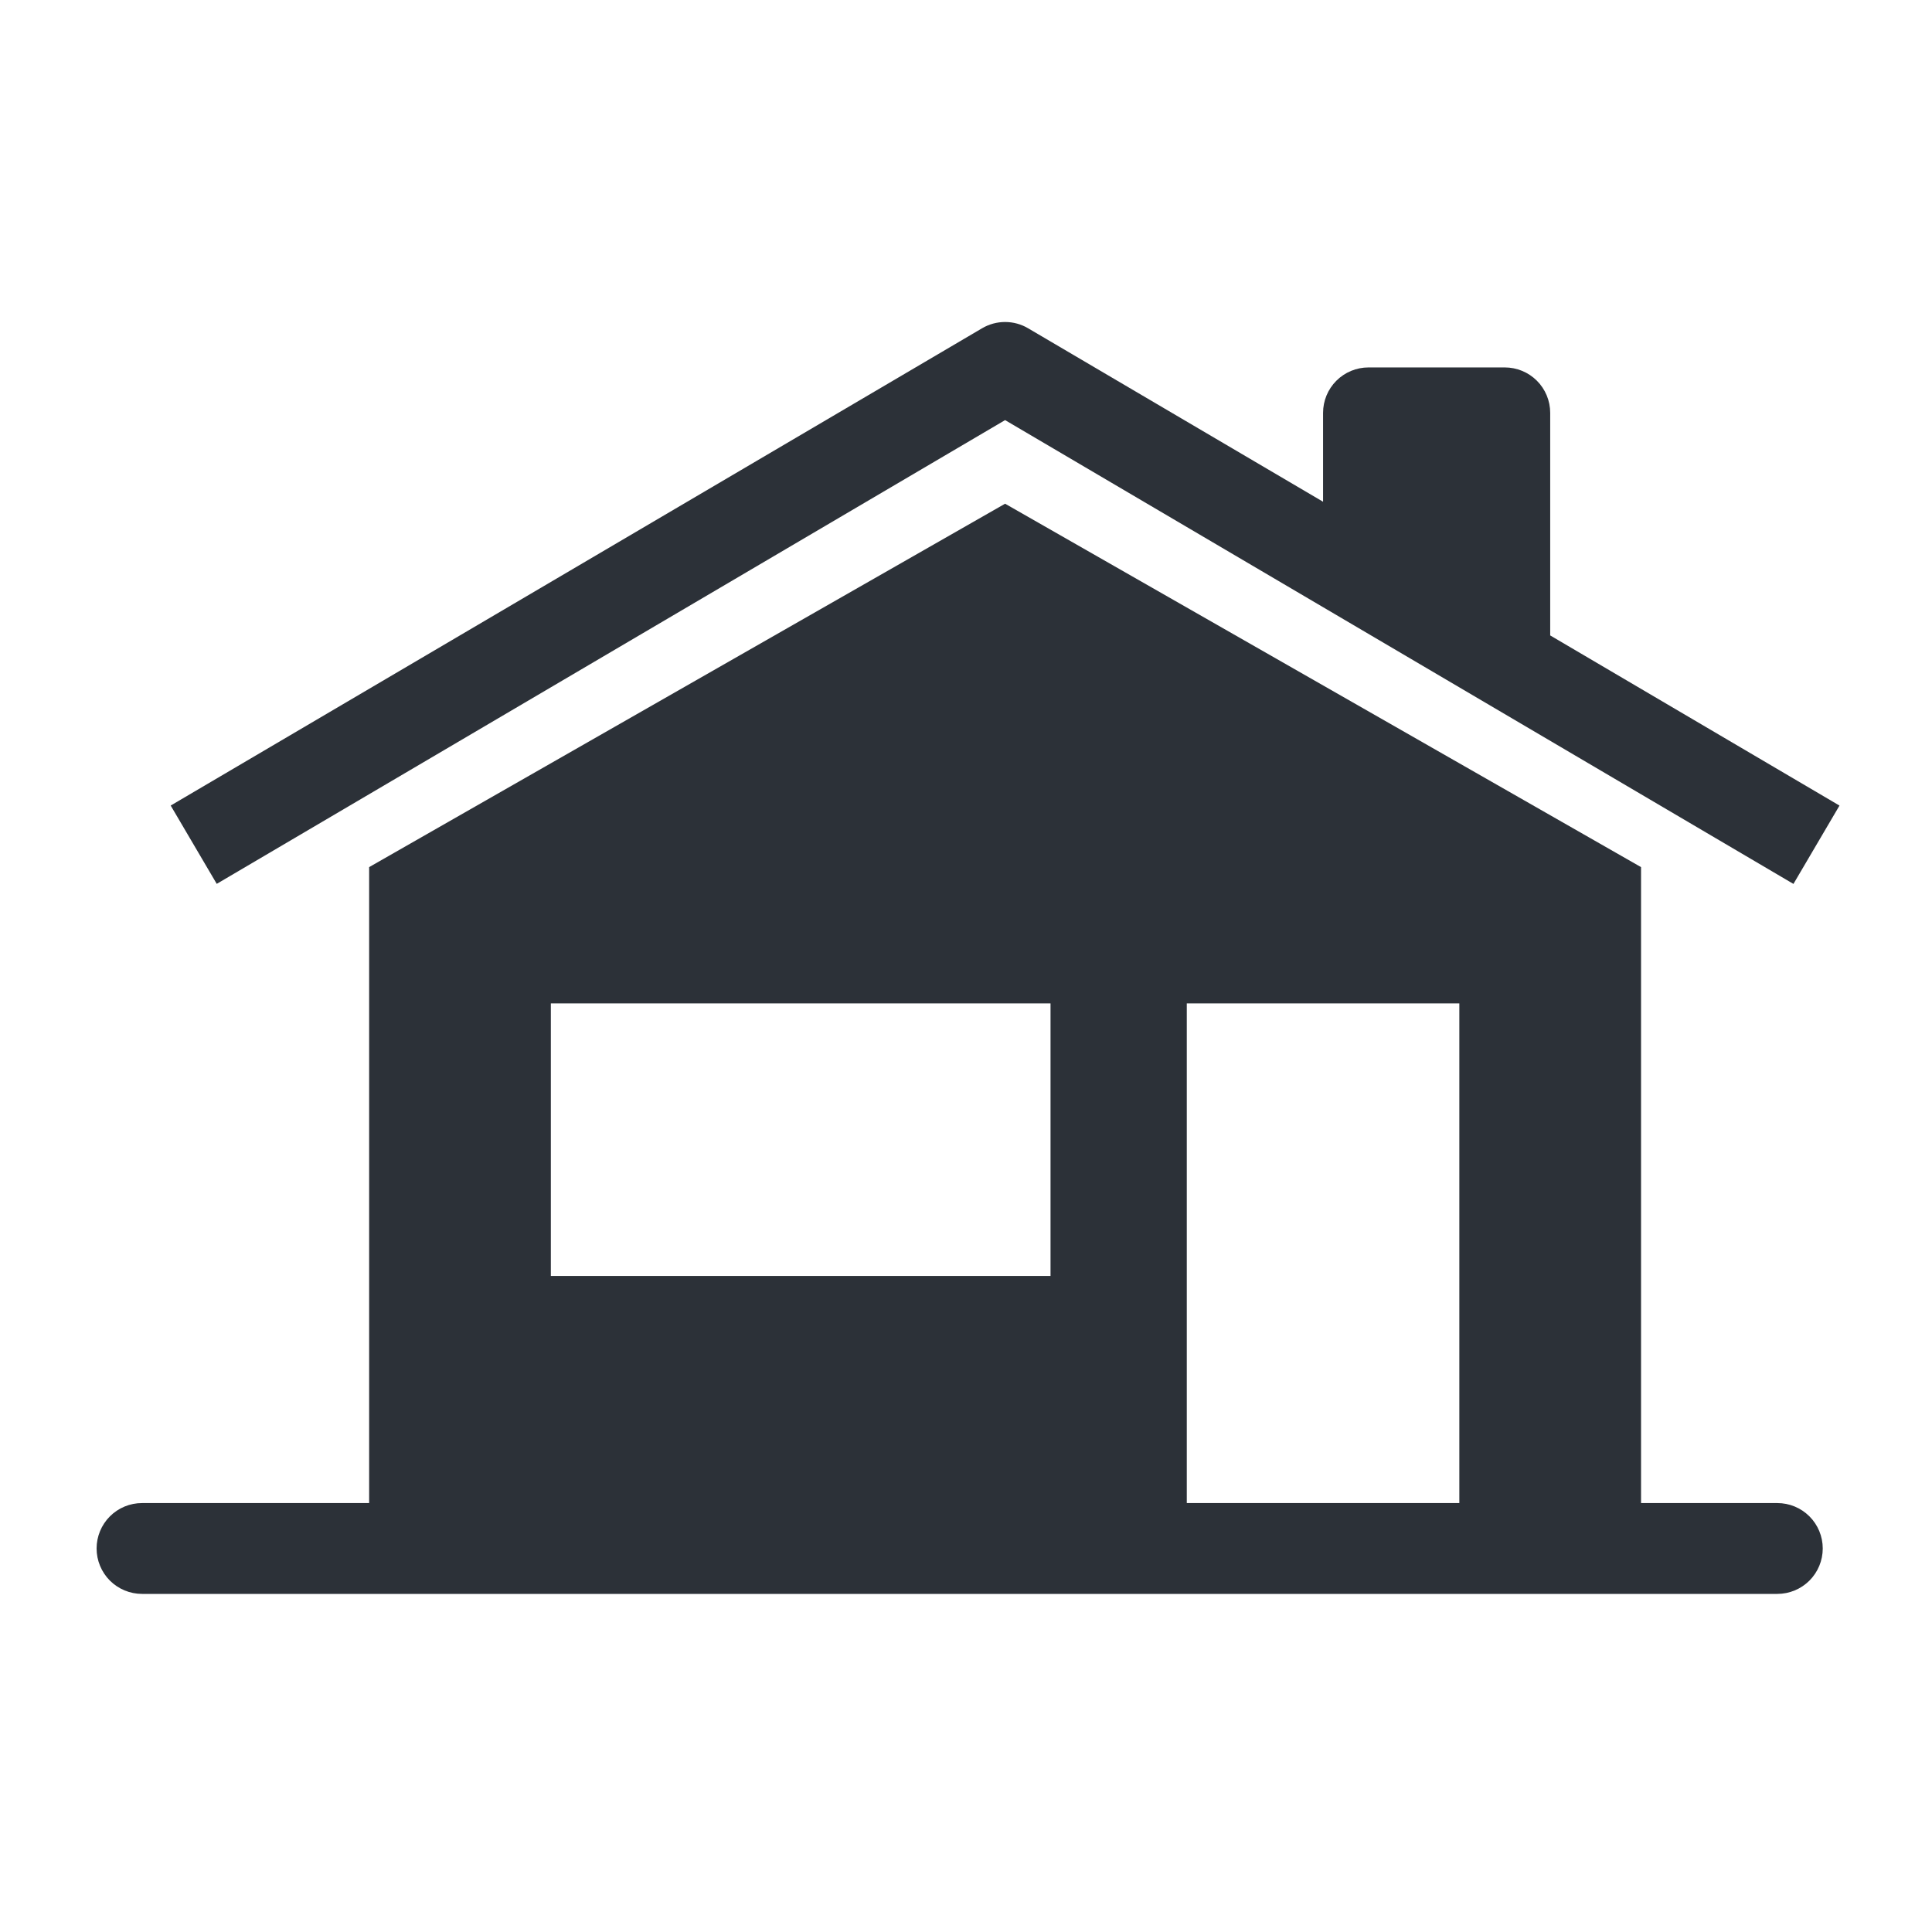 <?xml version="1.0" encoding="UTF-8"?> <svg xmlns="http://www.w3.org/2000/svg" width="60" height="60" viewBox="0 0 60 60" fill="none"><path d="M31.929 10.195C31.713 10.067 31.466 10 31.214 10C30.963 10 30.716 10.067 30.499 10.195L5.301 25.017L6.731 27.449L31.214 13.047L55.697 27.451L57.127 25.018L48.143 19.734V12.822C48.143 12.447 47.994 12.088 47.73 11.824C47.465 11.559 47.106 11.411 46.732 11.411H42.5C42.126 11.411 41.767 11.559 41.502 11.824C41.238 12.088 41.089 12.447 41.089 12.822V15.582L31.929 10.195Z" fill="#2C3138"></path><path fill-rule="evenodd" clip-rule="evenodd" d="M31.214 15.643L11.464 26.929V46.679H4.411C4.037 46.679 3.678 46.827 3.413 47.092C3.149 47.356 3 47.715 3 48.089C3 48.464 3.149 48.822 3.413 49.087C3.678 49.351 4.037 49.5 4.411 49.5H55.196C55.571 49.5 55.929 49.351 56.194 49.087C56.458 48.822 56.607 48.464 56.607 48.089C56.607 47.715 56.458 47.356 56.194 47.092C55.929 46.827 55.571 46.679 55.196 46.679H50.964V26.929L31.214 15.643ZM36.857 46.679V31.161H45.321V46.679H36.857ZM32.625 31.161H17.107V39.625H32.625V31.161Z" fill="#2C3138"></path></svg> 